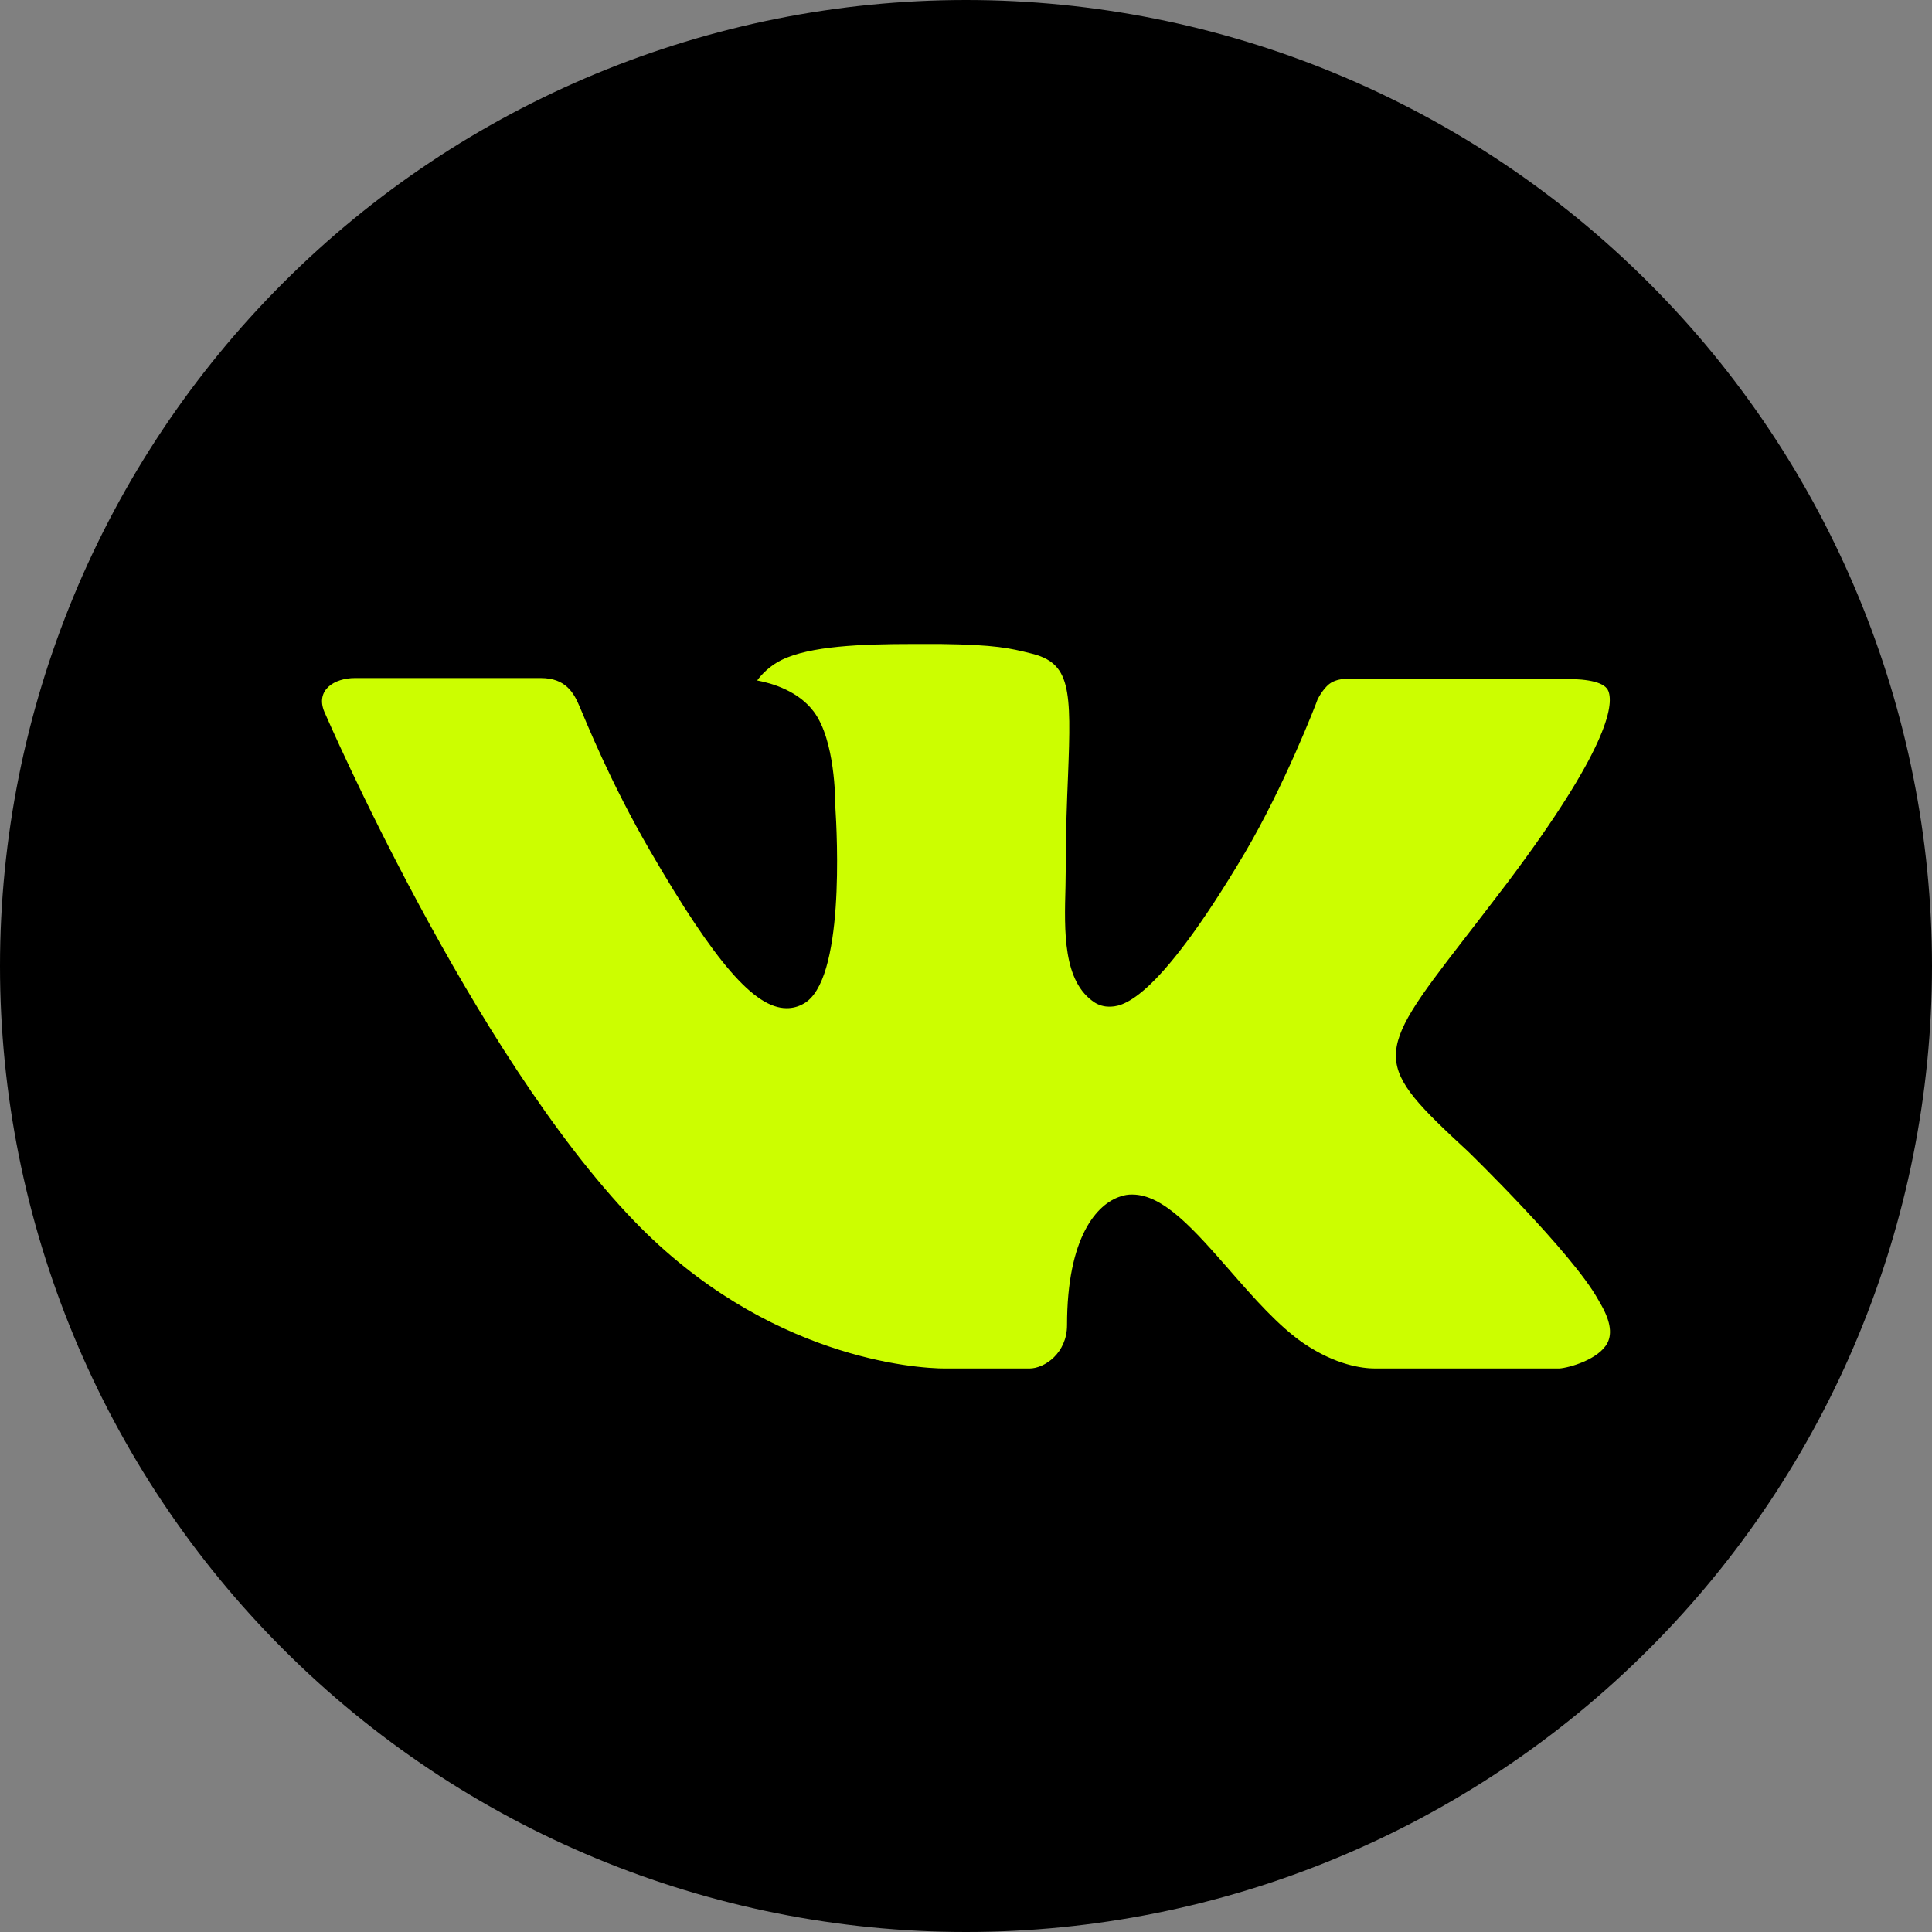 <?xml version="1.0" encoding="UTF-8"?> <svg xmlns="http://www.w3.org/2000/svg" width="24" height="24" viewBox="0 0 24 24" fill="none"><rect x="0" y="0" width="24" height="24" fill="#808080" stroke="none"/><path d="M12 0C8.818 0 5.764 1.265 3.516 3.515C1.265 5.765 0.001 8.817 0 12C0 15.181 1.266 18.236 3.516 20.485C5.764 22.735 8.818 24 12 24C15.182 24 18.236 22.735 20.484 20.485C22.734 18.236 24 15.181 24 12C24 8.819 22.734 5.764 20.484 3.515C18.236 1.265 15.182 0 12 0Z" fill="black"></path><path fill-rule="evenodd" clip-rule="evenodd" d="M18.242 14.309C18.242 14.309 19.535 15.566 19.855 16.148C19.861 16.156 19.866 16.165 19.87 16.175C20 16.39 20.032 16.558 19.968 16.683C19.86 16.888 19.494 16.991 19.37 17H17.084C16.925 17 16.594 16.959 16.191 16.685C15.883 16.473 15.576 16.125 15.279 15.784C14.836 15.278 14.453 14.839 14.065 14.839C14.016 14.838 13.967 14.846 13.921 14.862C13.627 14.954 13.255 15.365 13.255 16.462C13.255 16.805 12.979 17 12.787 17H11.739C11.383 17 9.525 16.877 7.878 15.168C5.859 13.076 4.046 8.879 4.029 8.842C3.916 8.571 4.153 8.423 4.409 8.423H6.718C7.027 8.423 7.128 8.607 7.198 8.772C7.28 8.962 7.582 9.721 8.078 10.573C8.882 11.96 9.375 12.524 9.77 12.524C9.844 12.525 9.917 12.506 9.981 12.469C10.496 12.191 10.4 10.38 10.376 10.007C10.376 9.935 10.375 9.199 10.111 8.843C9.922 8.588 9.601 8.489 9.406 8.453C9.458 8.379 9.569 8.265 9.71 8.198C10.063 8.025 10.701 8 11.334 8H11.685C12.371 8.009 12.549 8.053 12.799 8.115C13.301 8.233 13.31 8.553 13.267 9.644C13.254 9.956 13.24 10.307 13.24 10.72C13.24 10.809 13.236 10.907 13.236 11.007C13.221 11.566 13.201 12.197 13.602 12.456C13.655 12.488 13.715 12.505 13.776 12.505C13.915 12.505 14.332 12.505 15.463 10.596C15.959 9.753 16.343 8.759 16.369 8.684C16.391 8.642 16.459 8.525 16.54 8.478C16.598 8.447 16.663 8.432 16.729 8.434H19.445C19.741 8.434 19.942 8.478 19.981 8.588C20.047 8.767 19.968 9.312 18.728 10.962C18.519 11.237 18.336 11.474 18.175 11.682C17.051 13.134 17.051 13.207 18.242 14.309Z" fill="#CCFE00"></path></svg> 